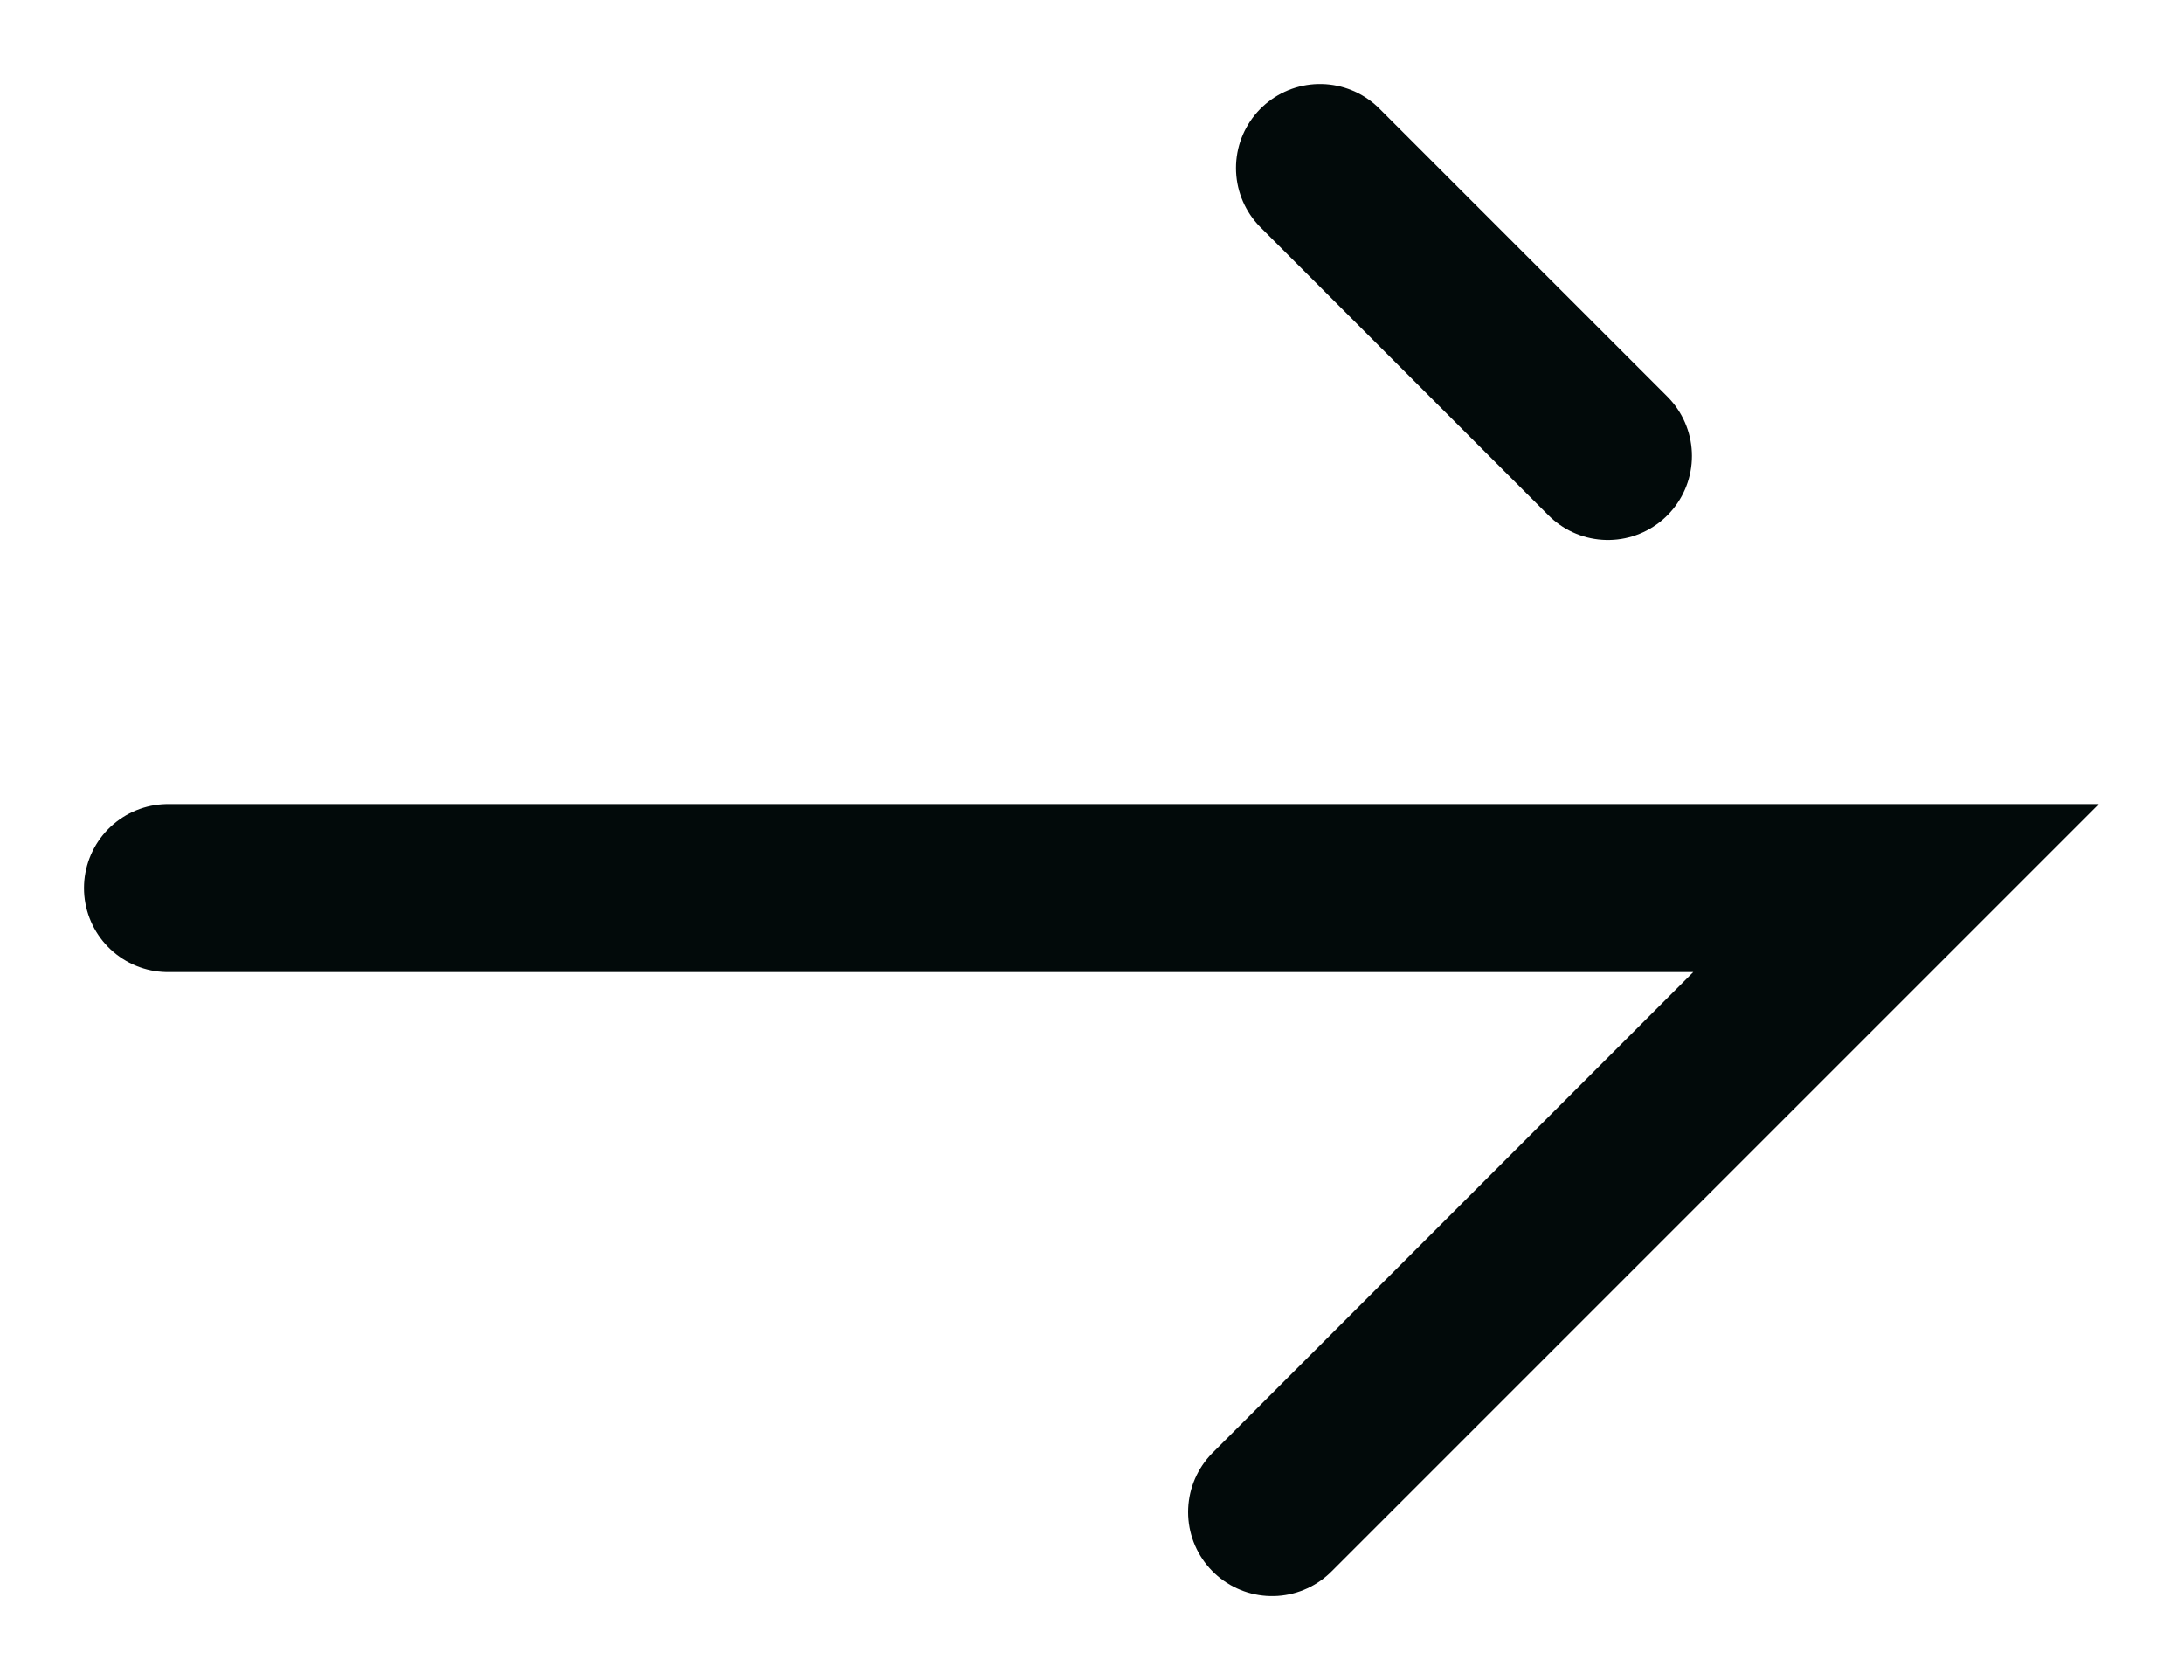 <svg fill="none" height="10" viewBox="0 0 13 10" width="13" xmlns="http://www.w3.org/2000/svg"><g stroke="#020a0a" stroke-linecap="round"><path d="m1 5.286h10.286l-3.714 3.714"/><path d="m9.571 2.714-1.714-1.714"/></g></svg>